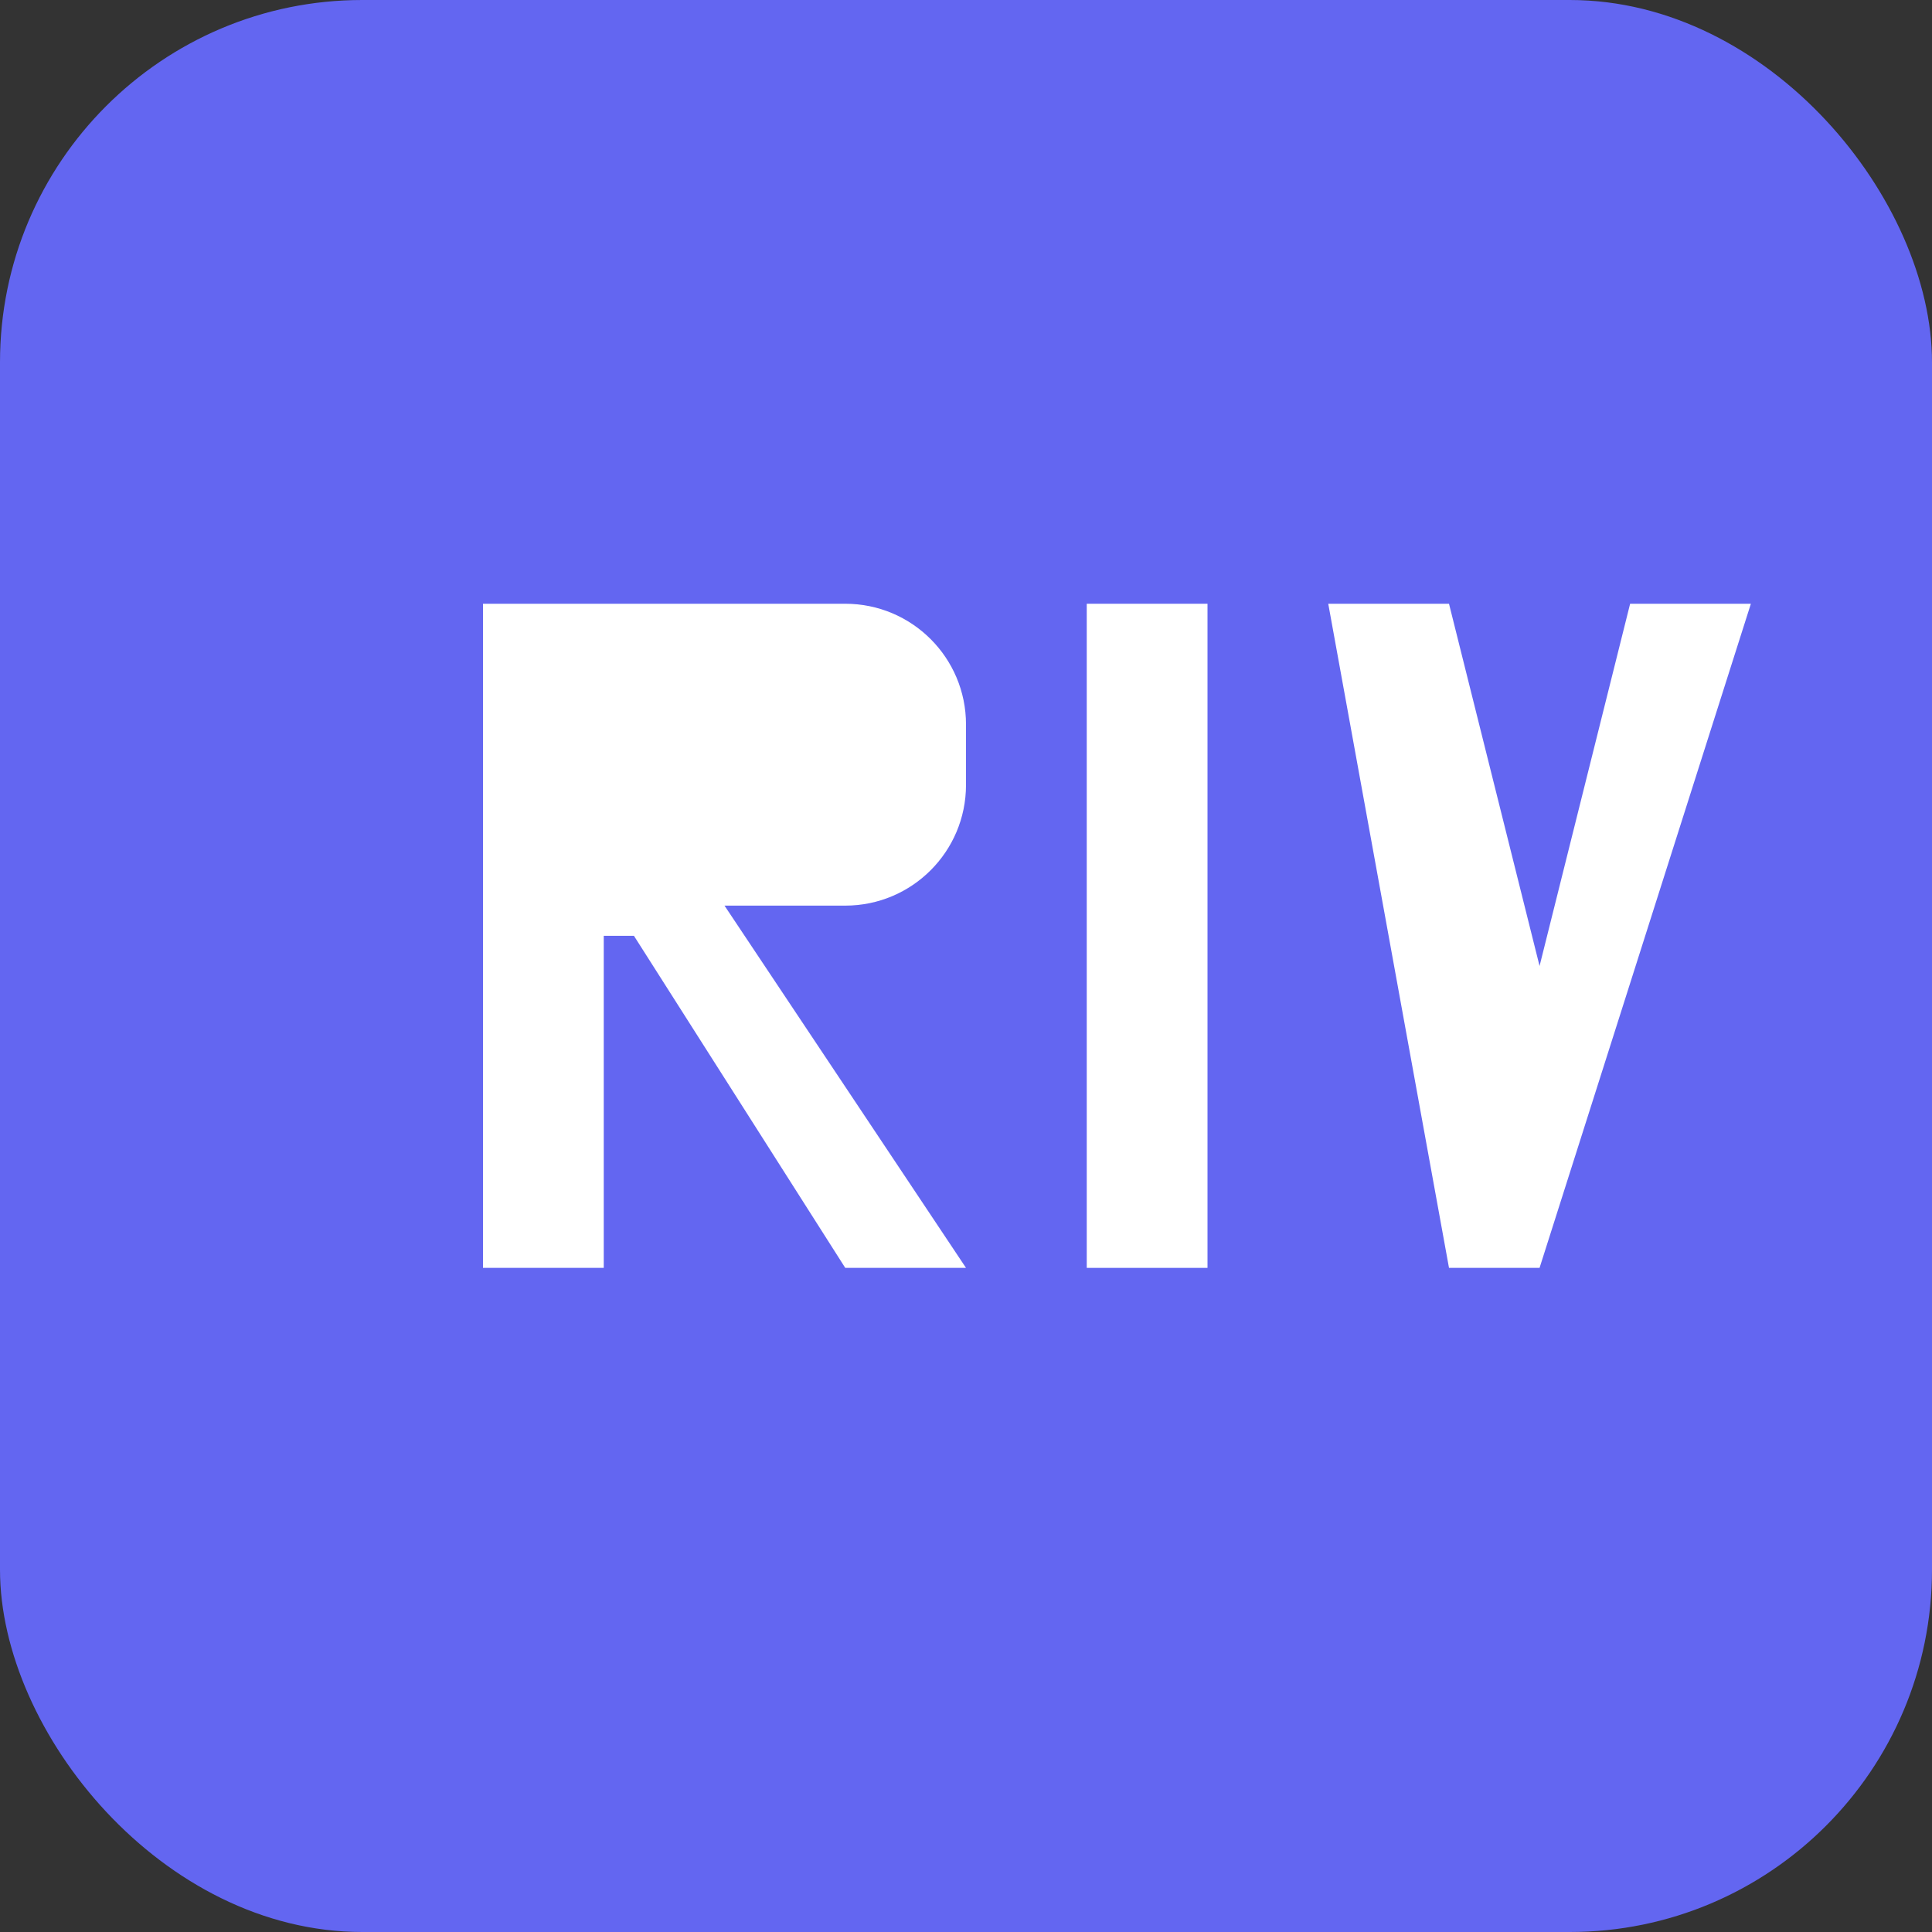 <svg width="32" height="32" viewBox="0 0 32 32" fill="none" xmlns="http://www.w3.org/2000/svg">
  <rect x="0" y="0" width="32" height="32" fill="#333333" stroke="none"/>
  <rect width="32" height="32" rx="6" fill="#6366F1"/>
  <path d="M10 10H14C15.105 10 16 10.895 16 12V13C16 14.105 15.105 15 14 15H12L16 21H14L10.5 15.5H10V21H8V10Z" fill="white"/>
  <path d="M18 10H20V21H18V10Z" fill="white"/>
  <path d="M22 10H24L25.5 16L27 10H29L25.5 21H24L22 10Z" fill="white"/>
</svg>
